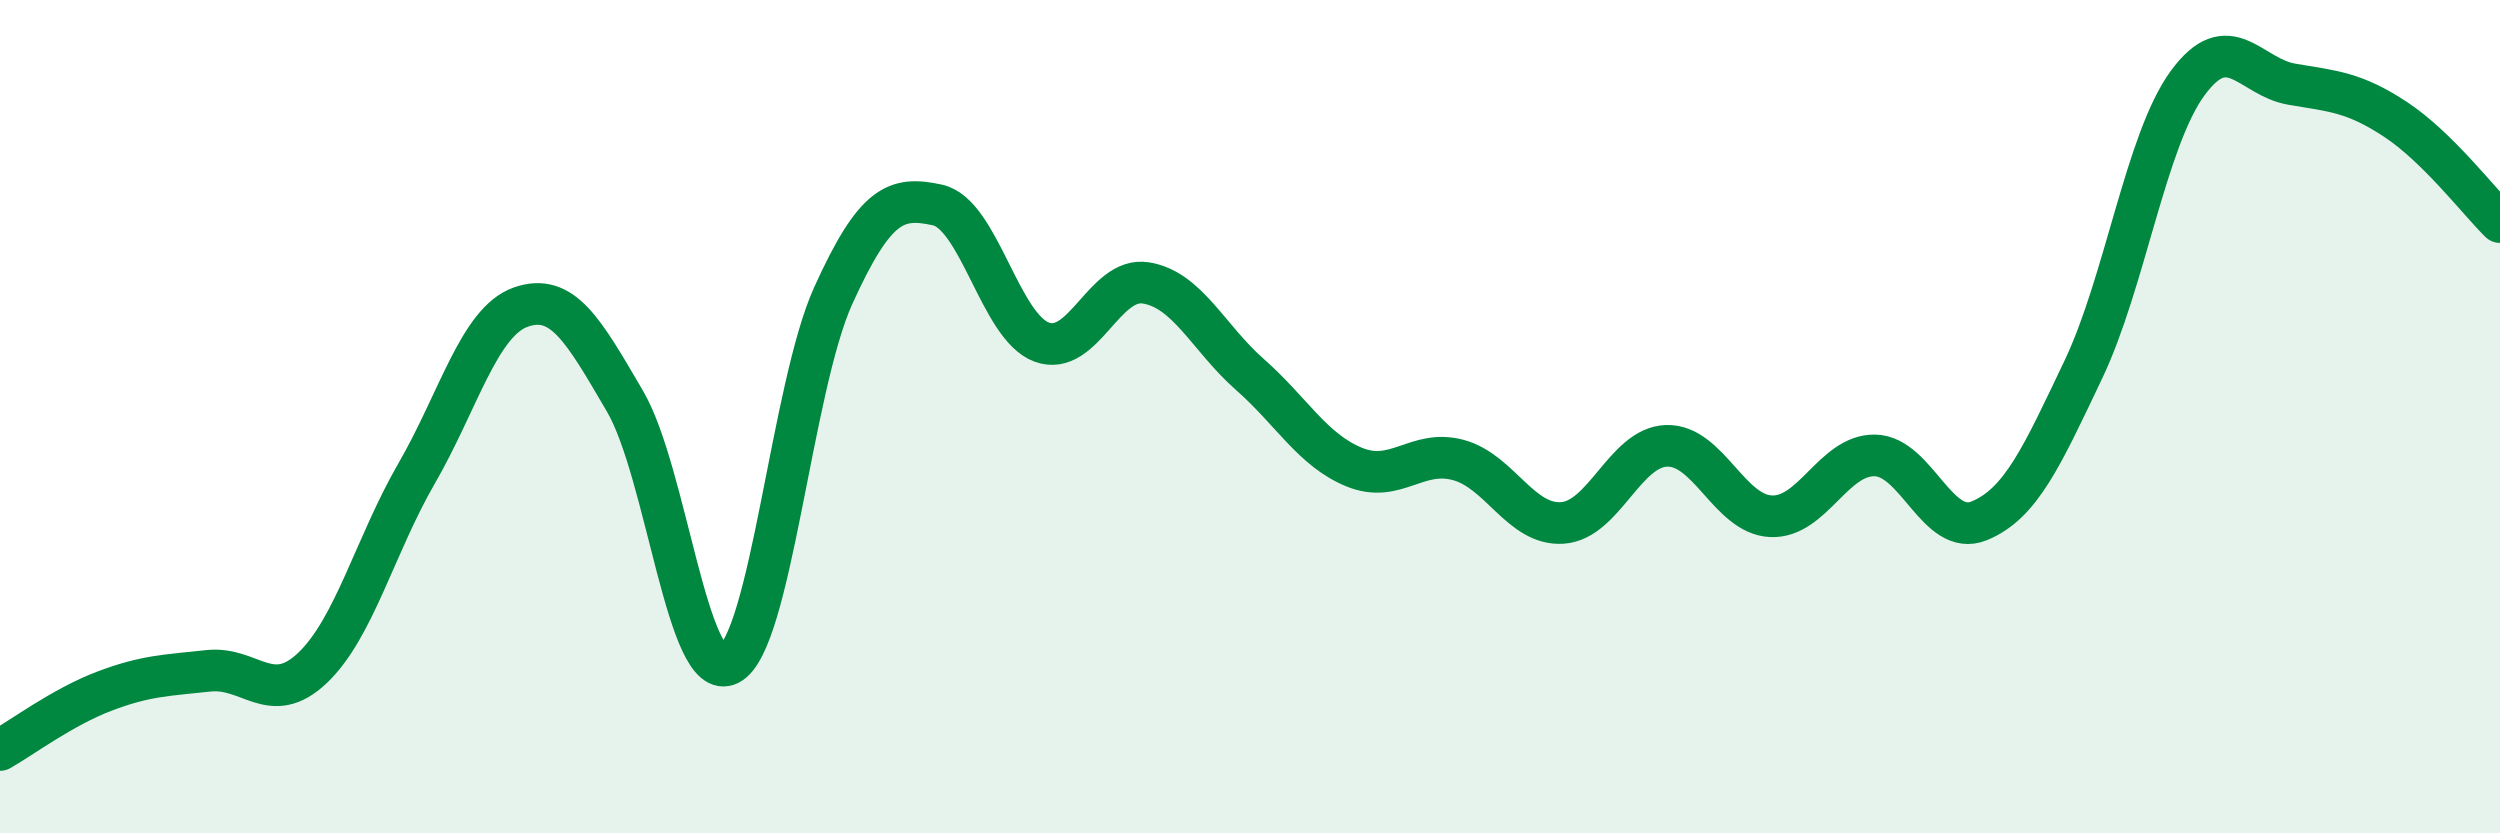 
    <svg width="60" height="20" viewBox="0 0 60 20" xmlns="http://www.w3.org/2000/svg">
      <path
        d="M 0,18 C 0.5,17.72 1.5,16.97 2.5,16.59 C 3.5,16.21 4,16.21 5,16.1 C 6,15.99 6.5,16.98 7.5,16.03 C 8.5,15.08 9,13.09 10,11.36 C 11,9.63 11.5,7.72 12.5,7.37 C 13.5,7.02 14,7.92 15,9.63 C 16,11.34 16.5,16.45 17.5,15.94 C 18.5,15.43 19,9.29 20,7.09 C 21,4.89 21.5,4.7 22.5,4.92 C 23.5,5.14 24,7.84 25,8.21 C 26,8.58 26.5,6.63 27.5,6.79 C 28.5,6.95 29,8.11 30,8.99 C 31,9.87 31.5,10.8 32.5,11.21 C 33.5,11.62 34,10.77 35,11.04 C 36,11.31 36.5,12.62 37.5,12.55 C 38.5,12.48 39,10.73 40,10.7 C 41,10.67 41.5,12.34 42.5,12.39 C 43.5,12.44 44,10.91 45,10.93 C 46,10.95 46.5,12.91 47.5,12.5 C 48.5,12.09 49,10.97 50,8.87 C 51,6.77 51.5,3.37 52.5,2 C 53.5,0.63 54,1.85 55,2.02 C 56,2.19 56.5,2.21 57.5,2.87 C 58.5,3.53 59.5,4.84 60,5.33L60 20L0 20Z"
        fill="#008740"
        opacity="0.1"
        stroke-linecap="round"
        stroke-linejoin="round"
      />
      <path
        d="M 0,18 C 0.5,17.72 1.5,16.97 2.5,16.59 C 3.5,16.21 4,16.21 5,16.1 C 6,15.99 6.5,16.98 7.5,16.03 C 8.5,15.08 9,13.09 10,11.36 C 11,9.63 11.5,7.72 12.5,7.37 C 13.5,7.02 14,7.92 15,9.63 C 16,11.34 16.5,16.45 17.5,15.94 C 18.5,15.43 19,9.29 20,7.09 C 21,4.89 21.5,4.7 22.5,4.92 C 23.5,5.14 24,7.84 25,8.21 C 26,8.58 26.5,6.63 27.5,6.79 C 28.5,6.95 29,8.11 30,8.99 C 31,9.87 31.5,10.8 32.5,11.21 C 33.5,11.62 34,10.77 35,11.04 C 36,11.31 36.5,12.62 37.5,12.55 C 38.5,12.48 39,10.73 40,10.7 C 41,10.67 41.5,12.34 42.5,12.39 C 43.5,12.44 44,10.91 45,10.93 C 46,10.95 46.5,12.91 47.5,12.5 C 48.5,12.09 49,10.97 50,8.87 C 51,6.77 51.5,3.37 52.5,2 C 53.5,0.63 54,1.85 55,2.02 C 56,2.19 56.5,2.21 57.5,2.87 C 58.5,3.53 59.5,4.84 60,5.33"
        stroke="#008740"
        stroke-width="1"
        fill="none"
        stroke-linecap="round"
        stroke-linejoin="round"
      />
    </svg>
  
